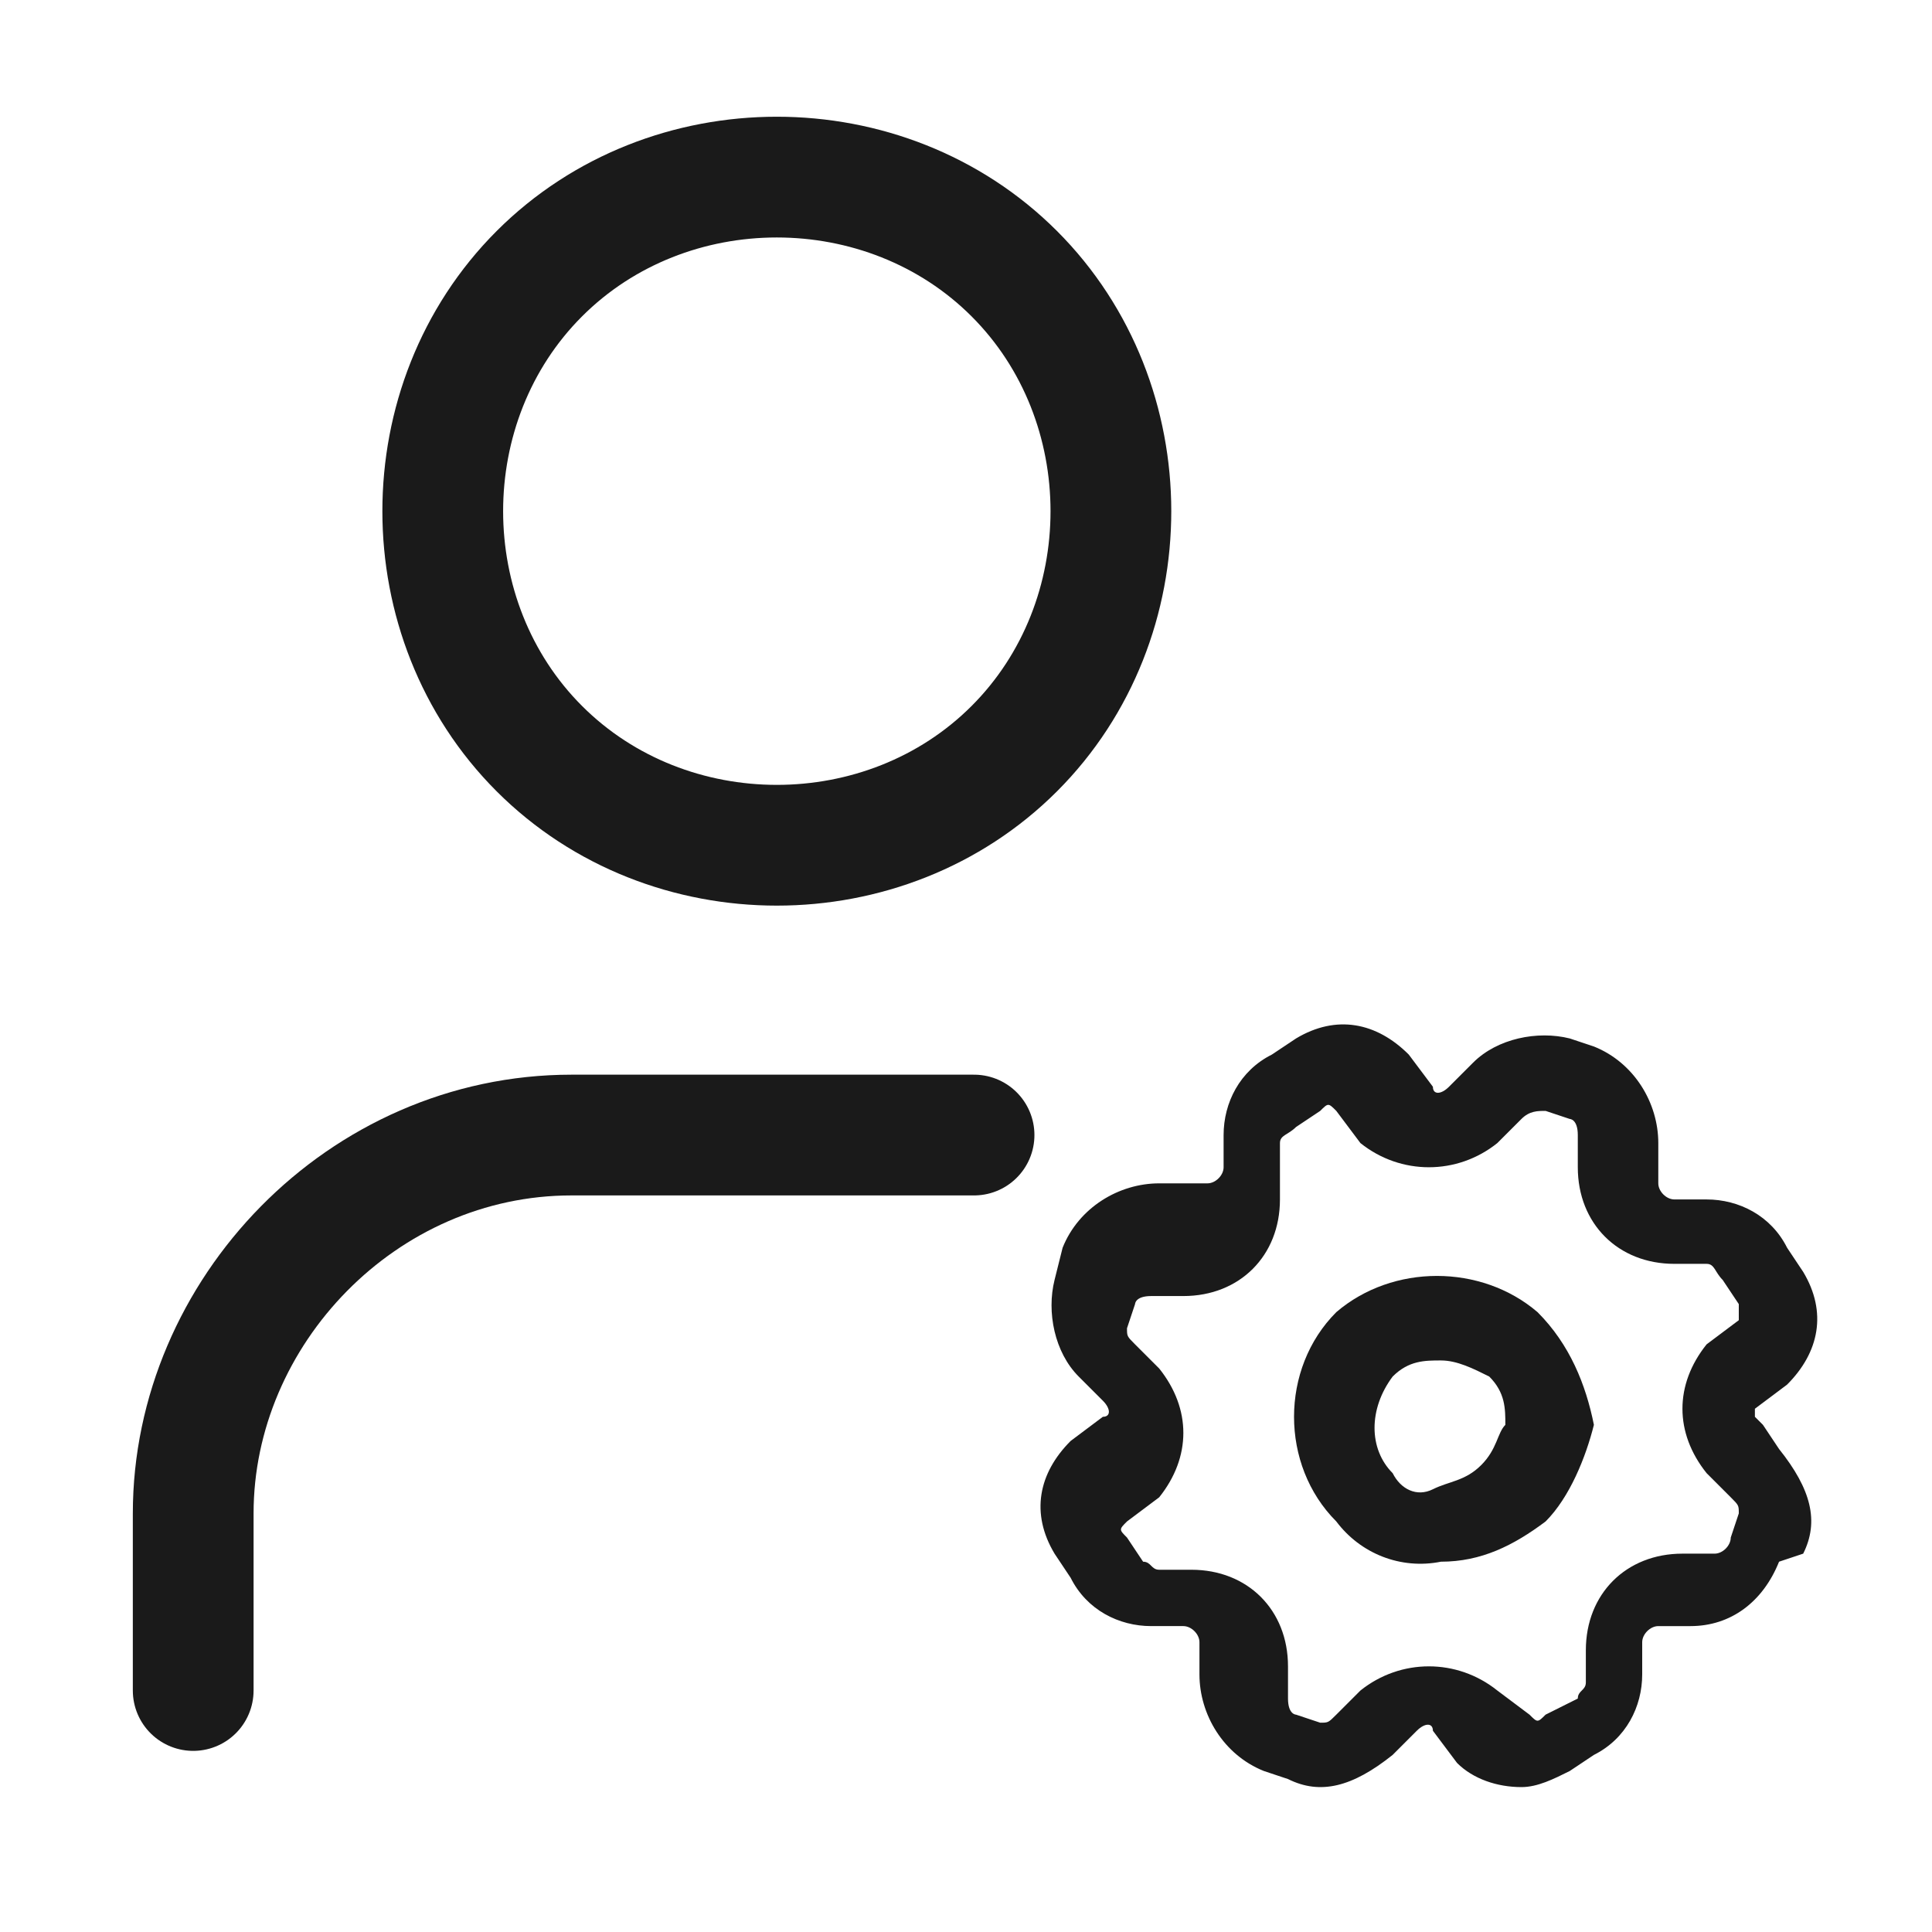 <?xml version="1.0" encoding="utf-8"?>
<!-- Generator: Adobe Illustrator 27.2.0, SVG Export Plug-In . SVG Version: 6.00 Build 0)  -->
<svg version="1.1" id="Layer_1" xmlns="http://www.w3.org/2000/svg" xmlns:xlink="http://www.w3.org/1999/xlink" x="0px" y="0px"
	 viewBox="0 0 24 24" style="enable-background:new 0 0 24 24;" xml:space="preserve">
<style type="text/css">
	.st0{fill:none;stroke:#1A1A1A;stroke-width:1.5;stroke-linecap:round;stroke-linejoin:round;}
	.st1{fill:#1A1A1A;}
</style>
<path class="st0" d="M12.6,3.4c1.6,1.6,1.6,4.3,0,5.9s-4.3,1.6-5.9,0S5.1,5,6.7,3.4S11,1.8,12.6,3.4"/>
<path class="st0" d="M12.1,14.1h-5c-2.6,0-4.7,2.2-4.7,4.7V21"/>
<g>
	<path class="st1" d="M19.1,16.3c-0.7-0.6-1.8-0.6-2.5,0c-0.7,0.7-0.7,1.9,0,2.6c0.3,0.4,0.8,0.6,1.3,0.5c0.5,0,0.9-0.2,1.3-0.5
		c0.3-0.3,0.5-0.8,0.6-1.2C19.7,17.2,19.5,16.7,19.1,16.3z M18.4,18.2c-0.2,0.2-0.4,0.2-0.6,0.3s-0.4,0-0.5-0.2
		c-0.3-0.3-0.3-0.8,0-1.2l0,0c0.2-0.2,0.4-0.2,0.6-0.2s0.4,0.1,0.6,0.2c0.2,0.2,0.2,0.4,0.2,0.6C18.6,17.8,18.6,18,18.4,18.2z"/>
	<path class="st1" d="M22.4,19.3c0.2-0.4,0.1-0.8-0.3-1.3l-0.2-0.3l-0.1-0.1v-0.1l0.4-0.3c0.4-0.4,0.5-0.9,0.2-1.4l-0.2-0.3
		c-0.2-0.4-0.6-0.6-1-0.6h-0.4c-0.1,0-0.2-0.1-0.2-0.2v-0.5c0-0.5-0.3-1-0.8-1.2l-0.3-0.1l0,0c-0.4-0.1-0.9,0-1.2,0.3L18,13.5
		c-0.1,0.1-0.2,0.1-0.2,0l-0.3-0.4c-0.4-0.4-0.9-0.5-1.4-0.2l-0.3,0.2c-0.4,0.2-0.6,0.6-0.6,1v0.4c0,0.1-0.1,0.2-0.2,0.2h-0.6
		c-0.5,0-1,0.3-1.2,0.8l-0.1,0.4c-0.1,0.4,0,0.9,0.3,1.2l0.3,0.3c0.1,0.1,0.1,0.2,0,0.2l-0.4,0.3c-0.4,0.4-0.5,0.9-0.2,1.4l0.2,0.3
		c0.2,0.4,0.6,0.6,1,0.6h0.4c0.1,0,0.2,0.1,0.2,0.2v0.4c0,0.5,0.3,1,0.8,1.2l0.3,0.1c0.4,0.2,0.8,0.1,1.3-0.3l0.3-0.3
		c0.1-0.1,0.2-0.1,0.2,0l0.3,0.4c0.2,0.2,0.5,0.3,0.8,0.3c0.2,0,0.4-0.1,0.6-0.2l0.3-0.2c0.4-0.2,0.6-0.6,0.6-1v-0.4
		c0-0.1,0.1-0.2,0.2-0.2H21c0.5,0,0.9-0.3,1.1-0.8L22.4,19.3z M21.6,16.4l-0.4,0.3c-0.4,0.5-0.4,1.1,0,1.6l0.3,0.3
		c0.1,0.1,0.1,0.1,0.1,0.2l-0.1,0.3c0,0.1-0.1,0.2-0.2,0.2h-0.4c-0.7,0-1.2,0.5-1.2,1.2v0.4c0,0.1-0.1,0.1-0.1,0.2l-0.4,0.2
		c-0.1,0.1-0.1,0.1-0.2,0l0,0l0,0L18.6,21c-0.5-0.4-1.2-0.4-1.7,0l-0.3,0.3c-0.1,0.1-0.1,0.1-0.2,0.1l-0.3-0.1c0,0-0.1,0-0.1-0.2
		v-0.4c0-0.7-0.5-1.2-1.2-1.2h-0.4c-0.1,0-0.1-0.1-0.2-0.1L14,19.1c-0.1-0.1-0.1-0.1,0-0.2l0,0l0.4-0.3c0.4-0.5,0.4-1.1,0-1.6
		l-0.3-0.3C14,16.6,14,16.6,14,16.5l0.1-0.3c0,0,0-0.1,0.2-0.1h0.4c0.7,0,1.2-0.5,1.2-1.2v-0.7c0-0.1,0.1-0.1,0.2-0.2l0.3-0.2
		c0.1-0.1,0.1-0.1,0.2,0l0,0l0.3,0.4c0.5,0.4,1.2,0.4,1.7,0l0.3-0.3c0.1-0.1,0.2-0.1,0.3-0.1l0.3,0.1c0,0,0.1,0,0.1,0.2v0.4
		c0,0.7,0.5,1.2,1.2,1.2h0.4c0.1,0,0.1,0.1,0.2,0.2l0.2,0.3V16.4z"/>
</g>
</svg>
